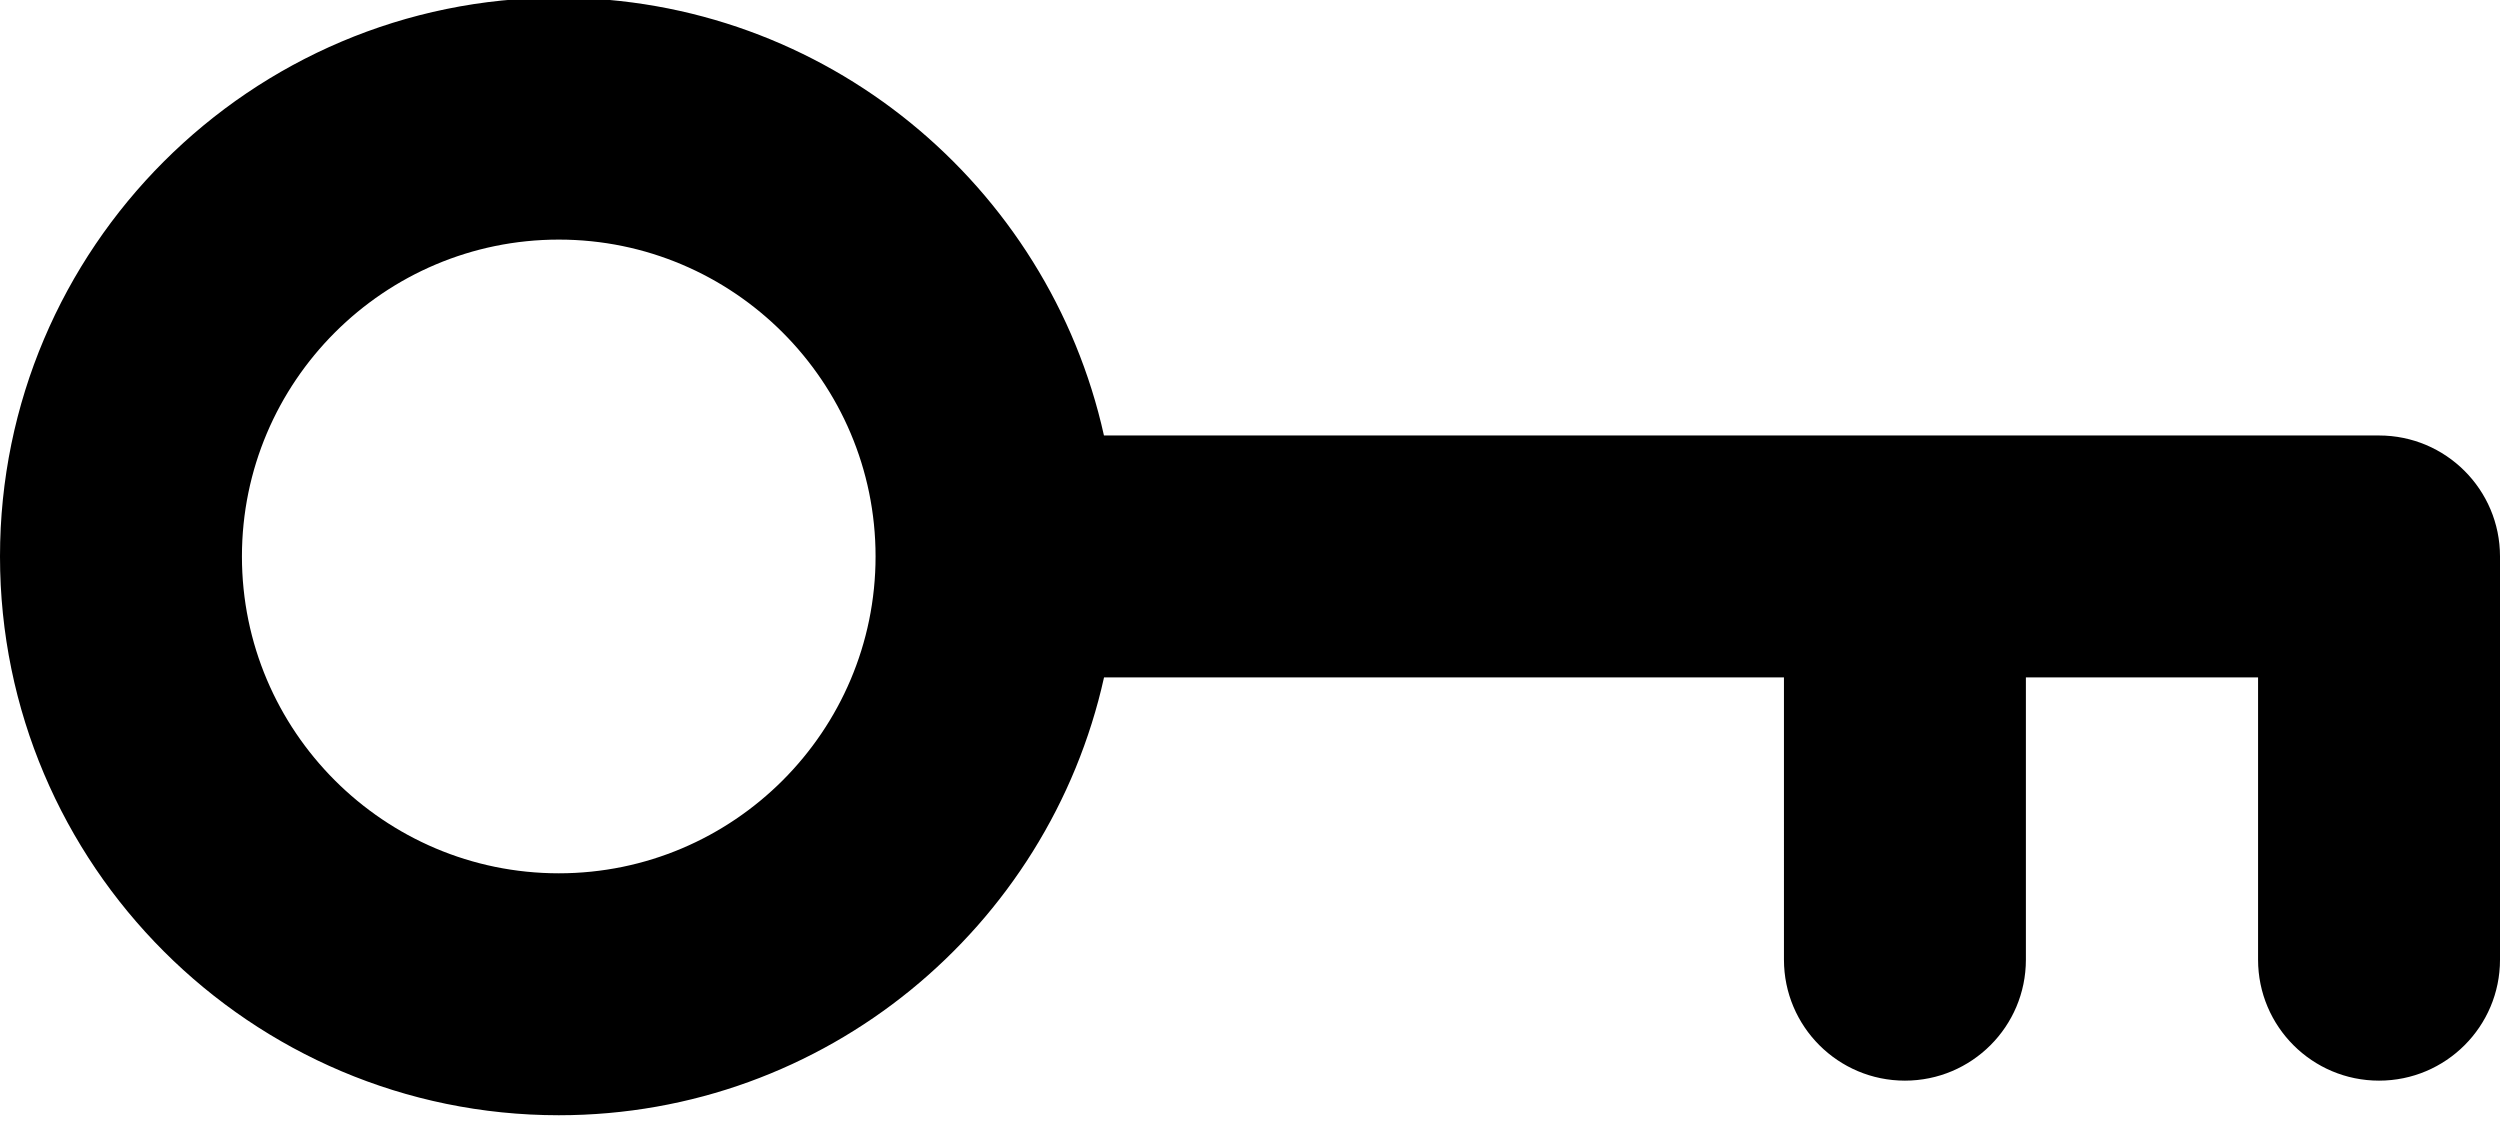 <?xml version="1.0" encoding="UTF-8"?><svg xmlns="http://www.w3.org/2000/svg" xmlns:xlink="http://www.w3.org/1999/xlink" height="13.9" preserveAspectRatio="xMidYMid meet" version="1.0" viewBox="0.5 9.1 31.0 13.9" width="31.0" zoomAndPan="magnify"><g id="change1_1"><path d="M30,14.5H14.189c-0.688-3.101-3.456-5.429-6.761-5.429C3.608,9.071,0.5,12.18,0.5,16 s3.108,6.929,6.929,6.929c3.305,0,6.073-2.328,6.761-5.429h8.431V21c0,0.829,0.672,1.5,1.5,1.5 s1.5-0.671,1.5-1.5v-3.5H28.5V21c0,0.829,0.672,1.5,1.5,1.5s1.5-0.671,1.5-1.5v-5C31.5,15.171,30.828,14.5,30,14.5z M7.429,19.929C5.263,19.929,3.5,18.166,3.5,16s1.763-3.929,3.929-3.929S11.357,13.834,11.357,16 S9.595,19.929,7.429,19.929z" fill="inherit"/></g></svg>
